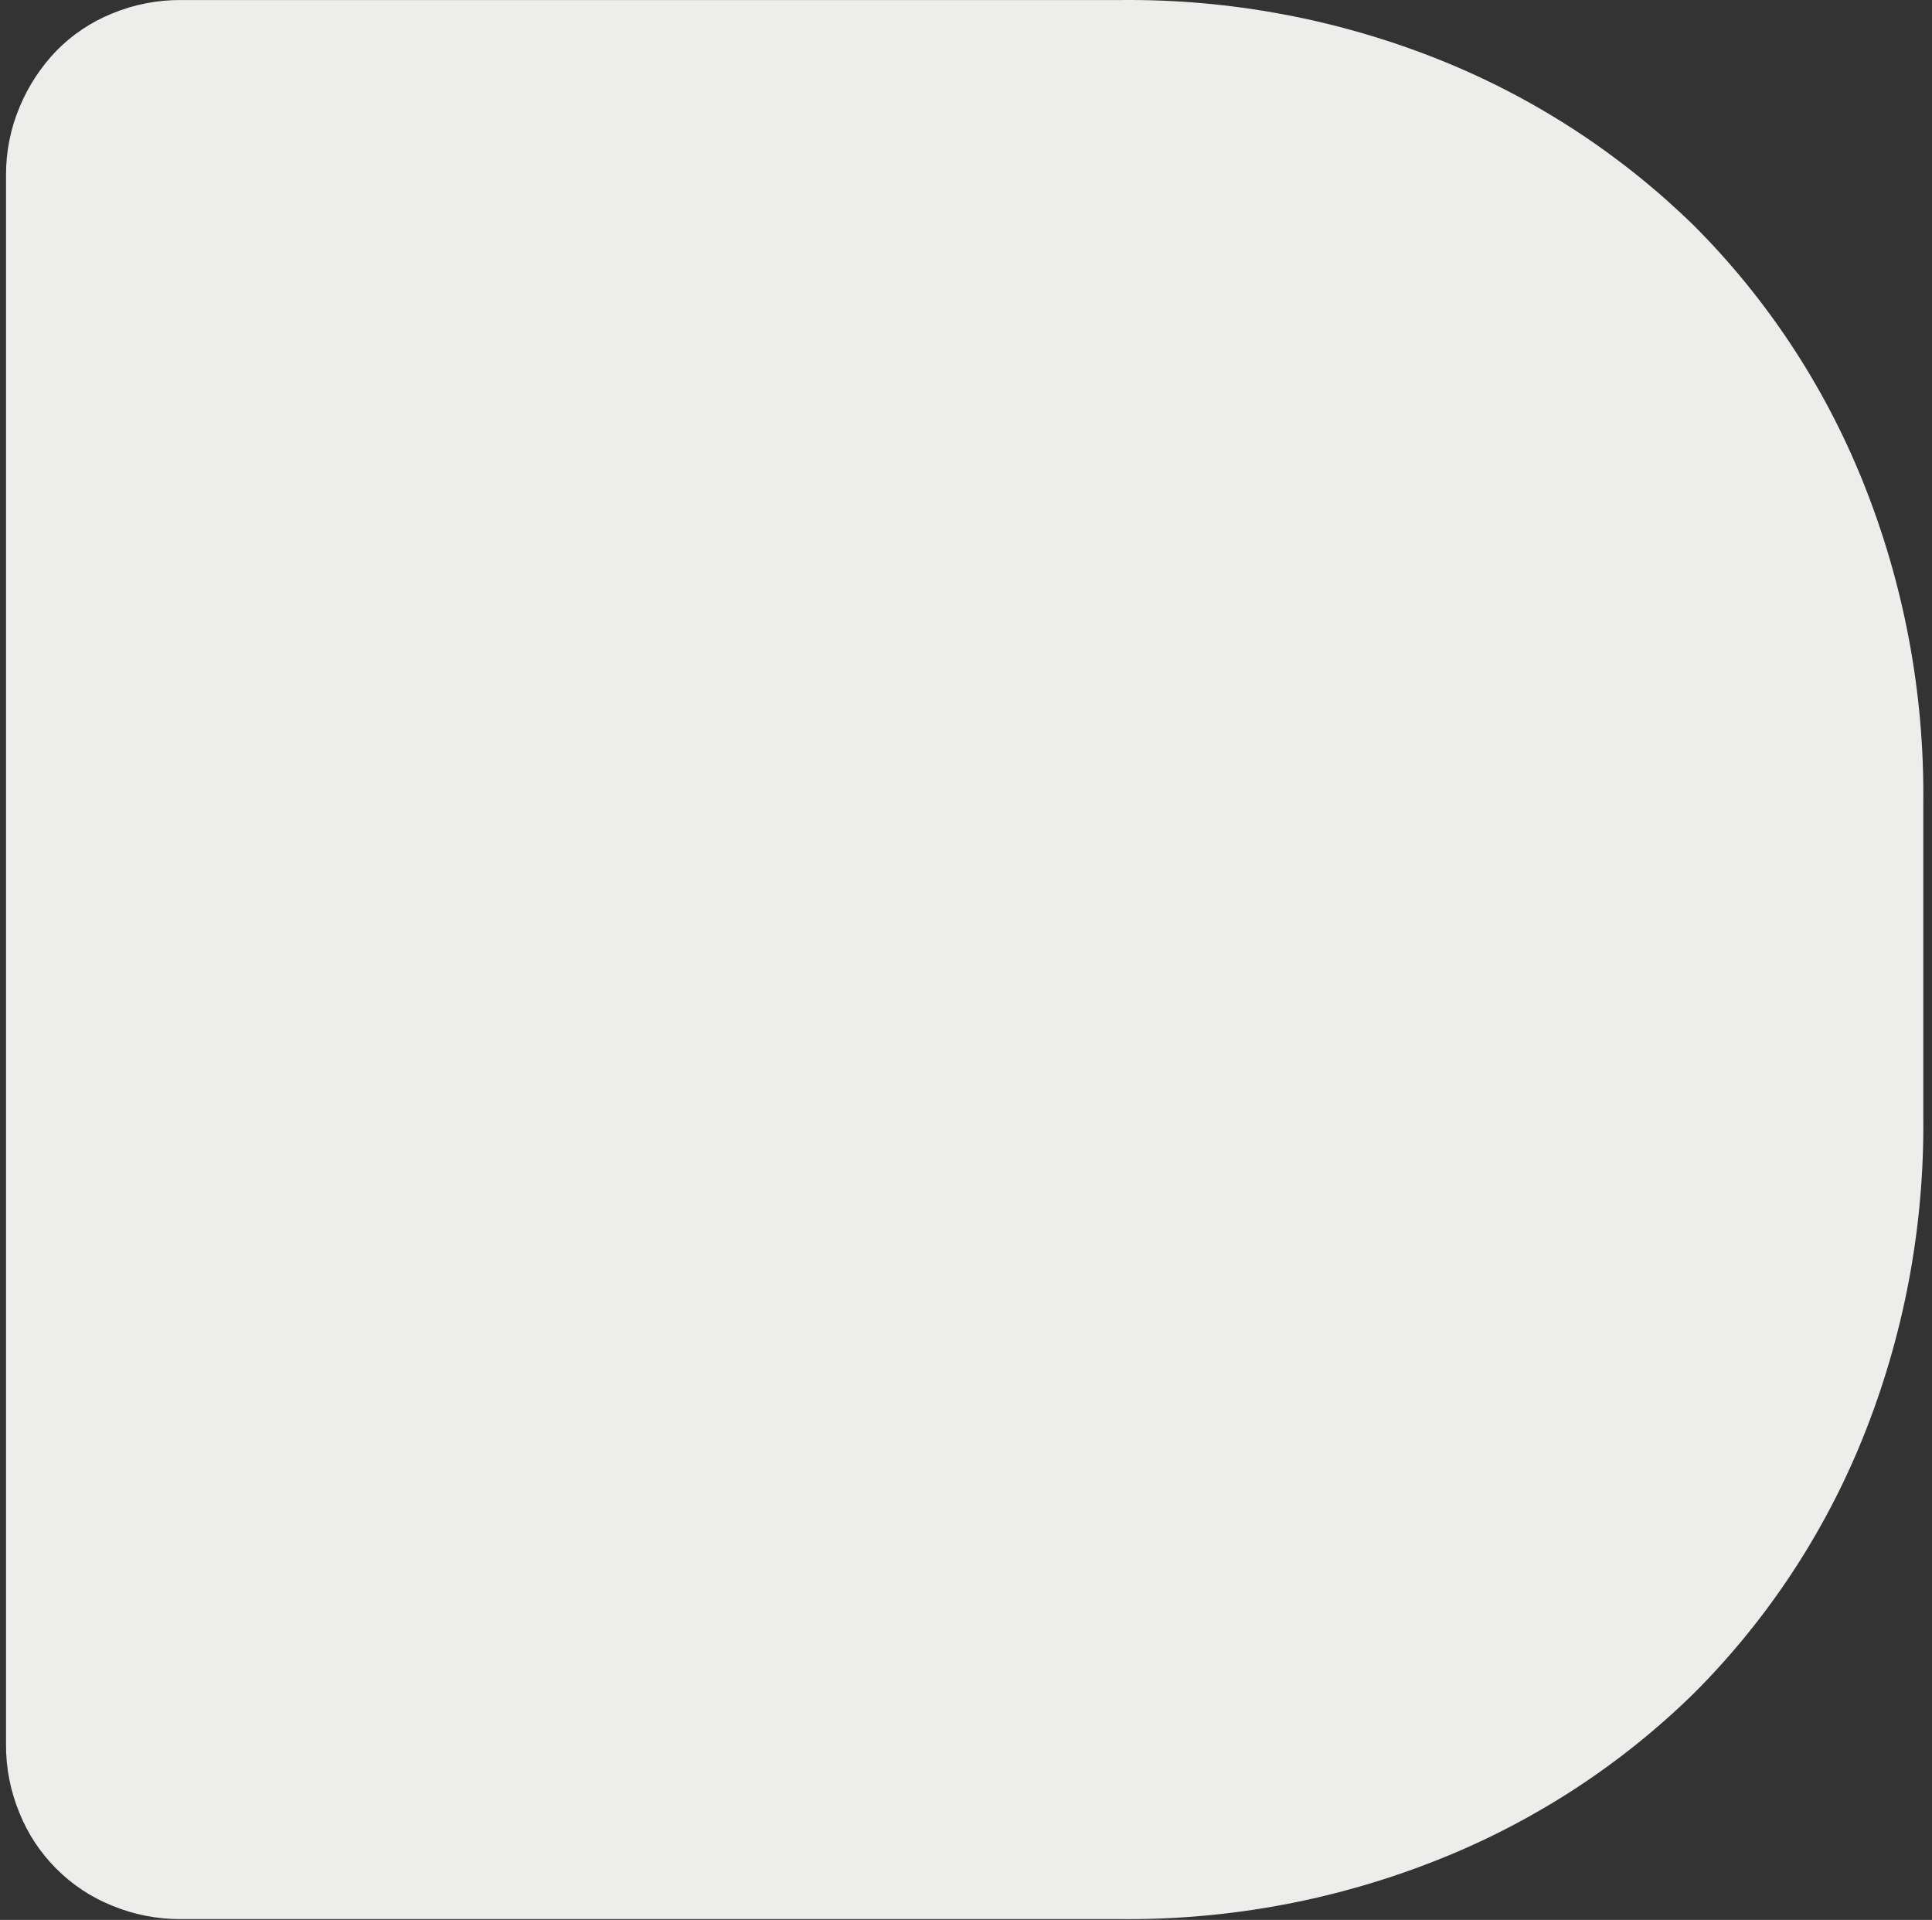 <svg width="155" height="154" viewBox="0 0 155 154" fill="none" xmlns="http://www.w3.org/2000/svg">
<rect x="0" y="0" width="155" height="154" fill="#333333" stroke="none"/>
<path d="M154.301 64.418V89.54C154.402 98.399 152.745 107.19 149.425 115.405C146.34 123.022 141.762 129.945 135.959 135.765C130.108 141.514 123.175 146.046 115.561 149.098C107.408 152.375 98.691 154.018 89.905 153.935H14.558C12.644 153.952 10.746 153.584 8.978 152.85C7.308 152.177 5.792 151.173 4.521 149.898C3.246 148.627 2.242 147.11 1.569 145.441C0.835 143.679 0.466 141.787 0.483 139.879V14.059C0.473 12.183 0.842 10.324 1.569 8.593C2.261 6.917 3.263 5.386 4.521 4.079C5.785 2.786 7.302 1.768 8.978 1.089C10.746 0.355 12.644 -0.014 14.558 0.003H89.905C98.69 -0.086 107.407 1.552 115.561 4.822C123.17 7.882 130.102 12.413 135.959 18.155C141.767 23.985 146.345 30.922 149.425 38.553C152.742 46.768 154.399 55.559 154.301 64.418Z" fill="#EDEDEB"/>
</svg>
